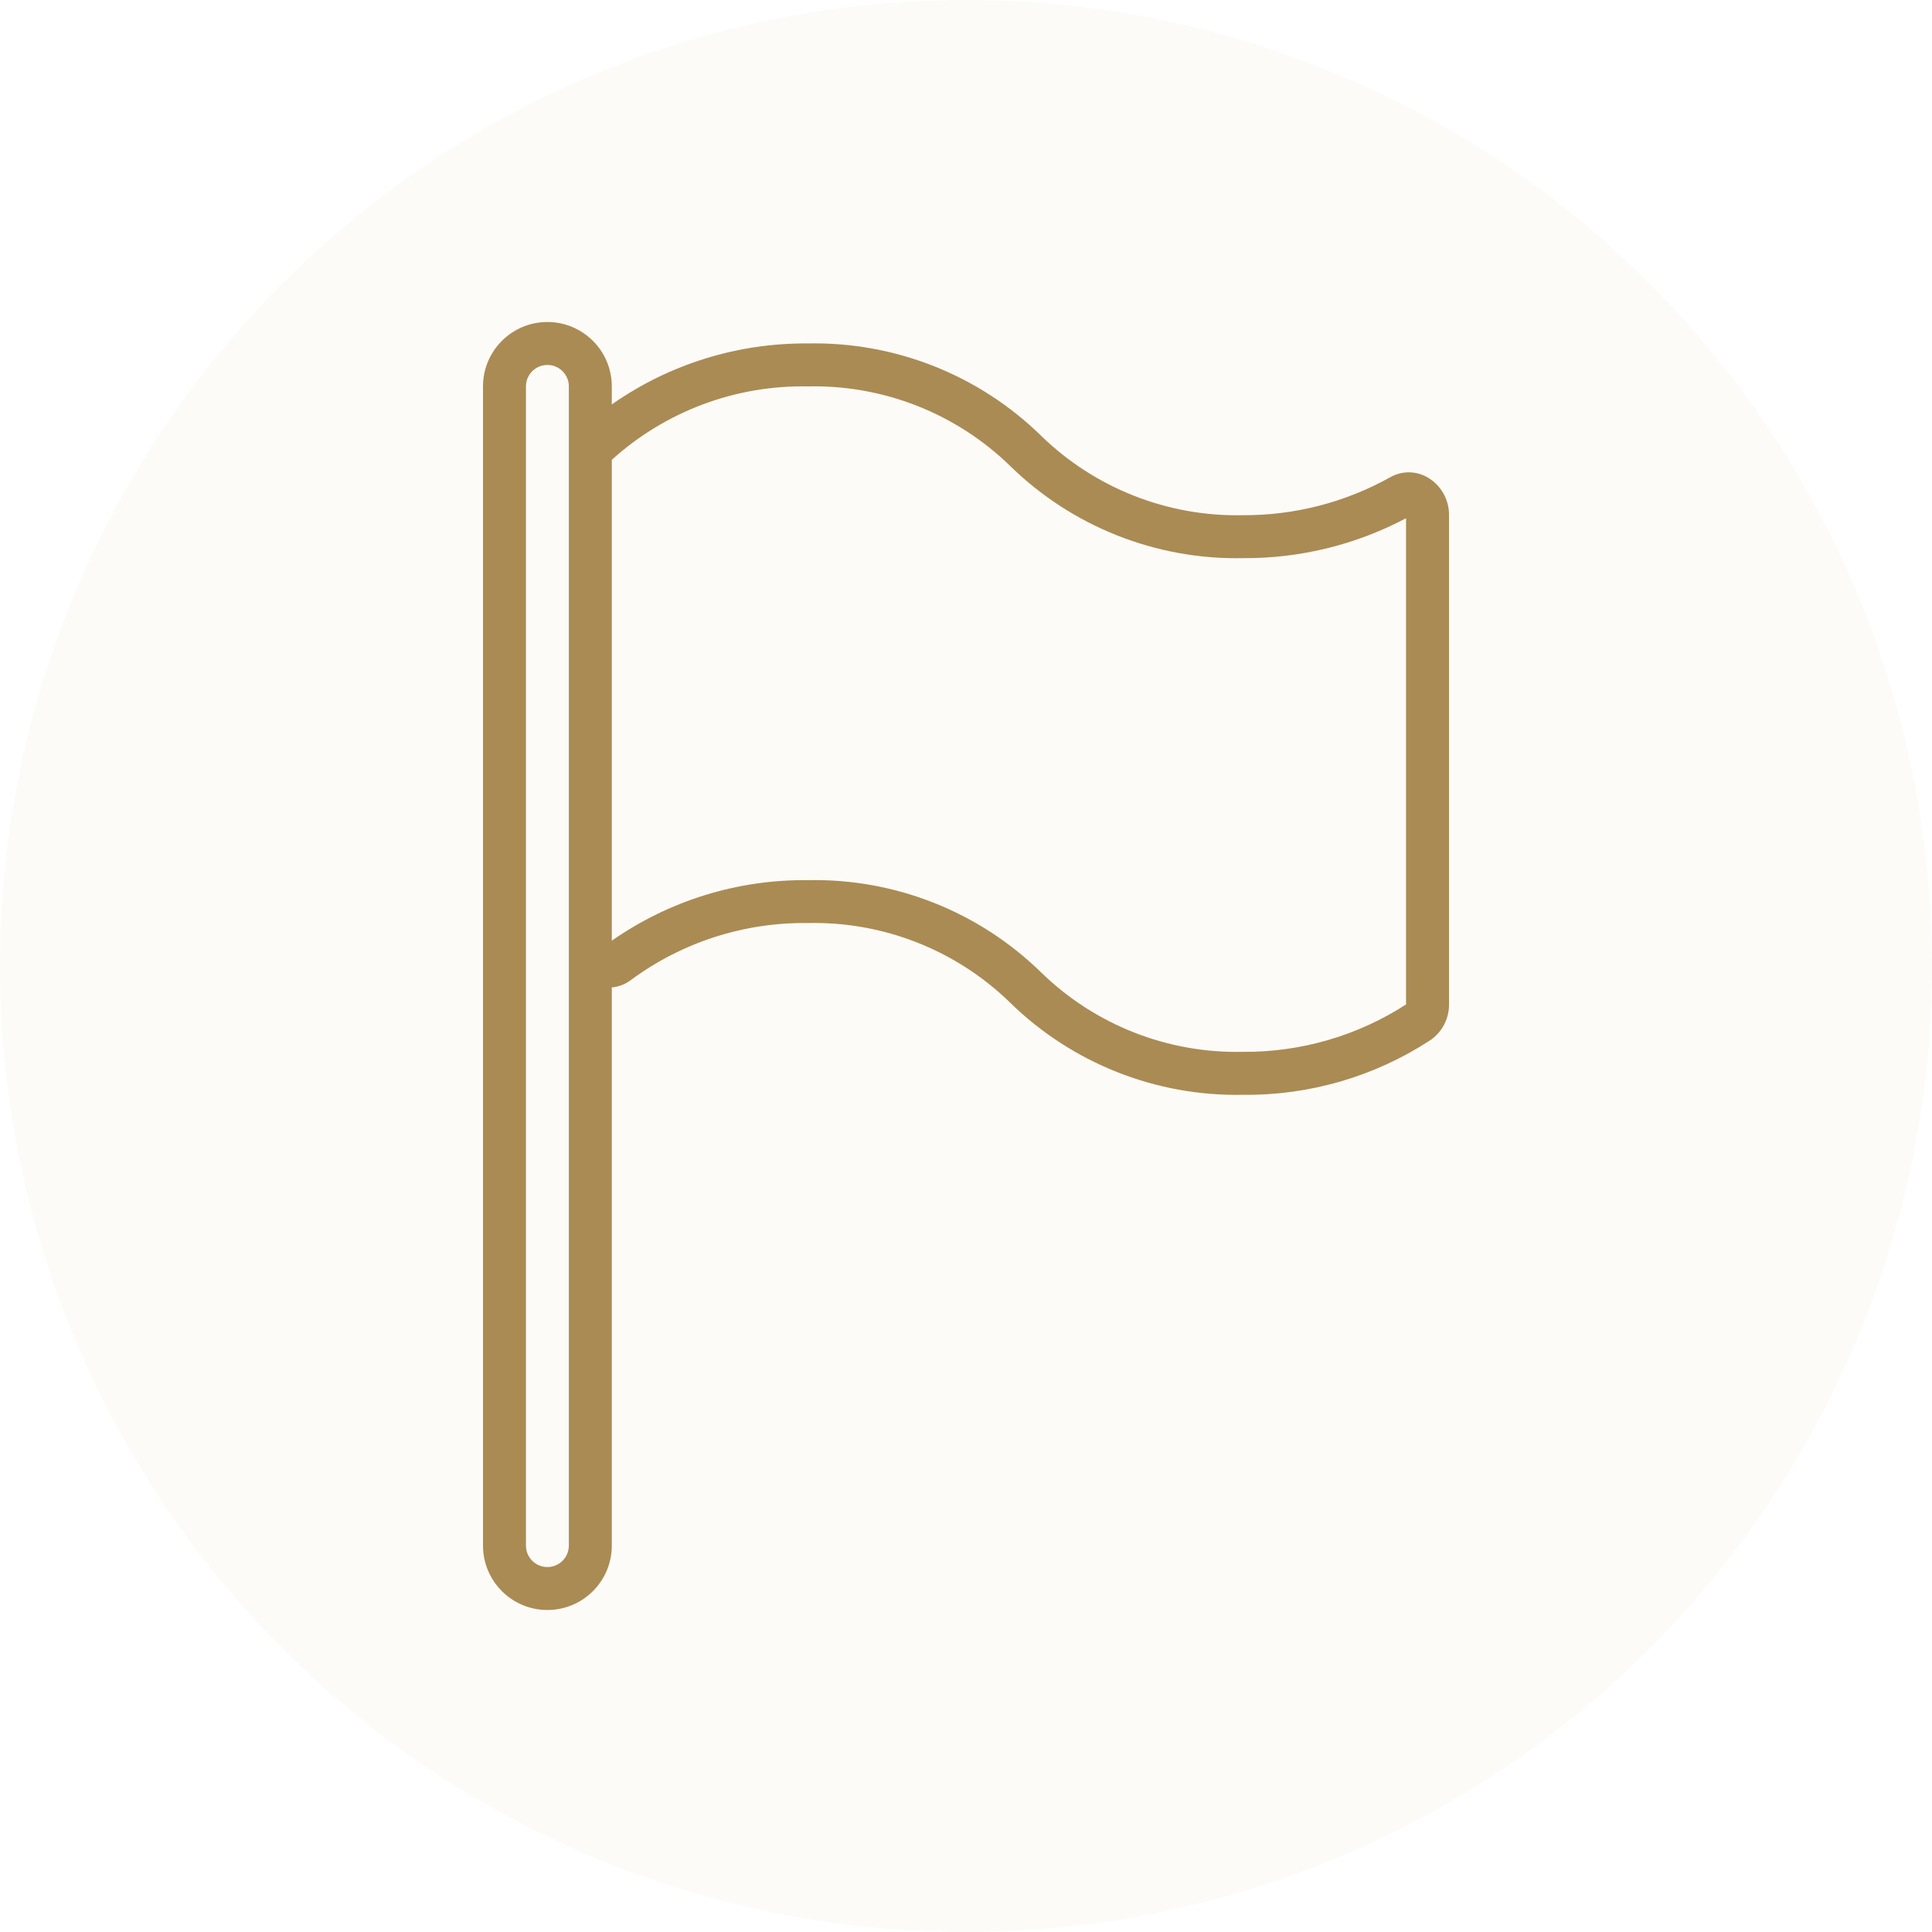 <svg width="30" height="30" viewBox="0 0 30 30" fill="none" xmlns="http://www.w3.org/2000/svg">
<circle opacity="0.07" cx="15" cy="15" r="15" fill="#E0BB88"/>
<path d="M22.167 7.413C21.986 7.308 21.764 7.308 21.583 7.413C20.885 7.802 20.099 8.004 19.3 8C18.132 8.026 17.003 7.581 16.167 6.767C15.201 5.821 13.895 5.305 12.543 5.333C11.455 5.324 10.391 5.655 9.5 6.28V6C9.5 5.448 9.052 5 8.5 5C7.948 5 7.5 5.448 7.5 6V24C7.5 24.552 7.948 25 8.5 25C9.052 25 9.5 24.552 9.5 24V15.333C9.61 15.323 9.716 15.281 9.803 15.213C10.596 14.629 11.559 14.32 12.543 14.333C13.713 14.306 14.845 14.751 15.683 15.567C16.647 16.511 17.951 17.027 19.3 17C20.334 17.012 21.348 16.716 22.213 16.15C22.398 16.022 22.506 15.809 22.5 15.583V8C22.503 7.759 22.376 7.534 22.167 7.413ZM8.833 24C8.833 24.184 8.684 24.333 8.5 24.333C8.316 24.333 8.167 24.184 8.167 24V6C8.167 5.816 8.316 5.667 8.5 5.667C8.684 5.667 8.833 5.816 8.833 6V24ZM21.833 15.597C21.079 16.084 20.198 16.34 19.3 16.333C18.132 16.359 17.003 15.915 16.167 15.1C15.201 14.155 13.895 13.638 12.543 13.667C11.456 13.655 10.392 13.984 9.5 14.607V7.14C10.332 6.387 11.421 5.979 12.543 6C13.713 5.973 14.845 6.418 15.683 7.233C16.647 8.177 17.951 8.694 19.3 8.667C20.183 8.673 21.053 8.46 21.833 8.047V15.597H21.833Z" fill="#AA8B54"/>
</svg>
